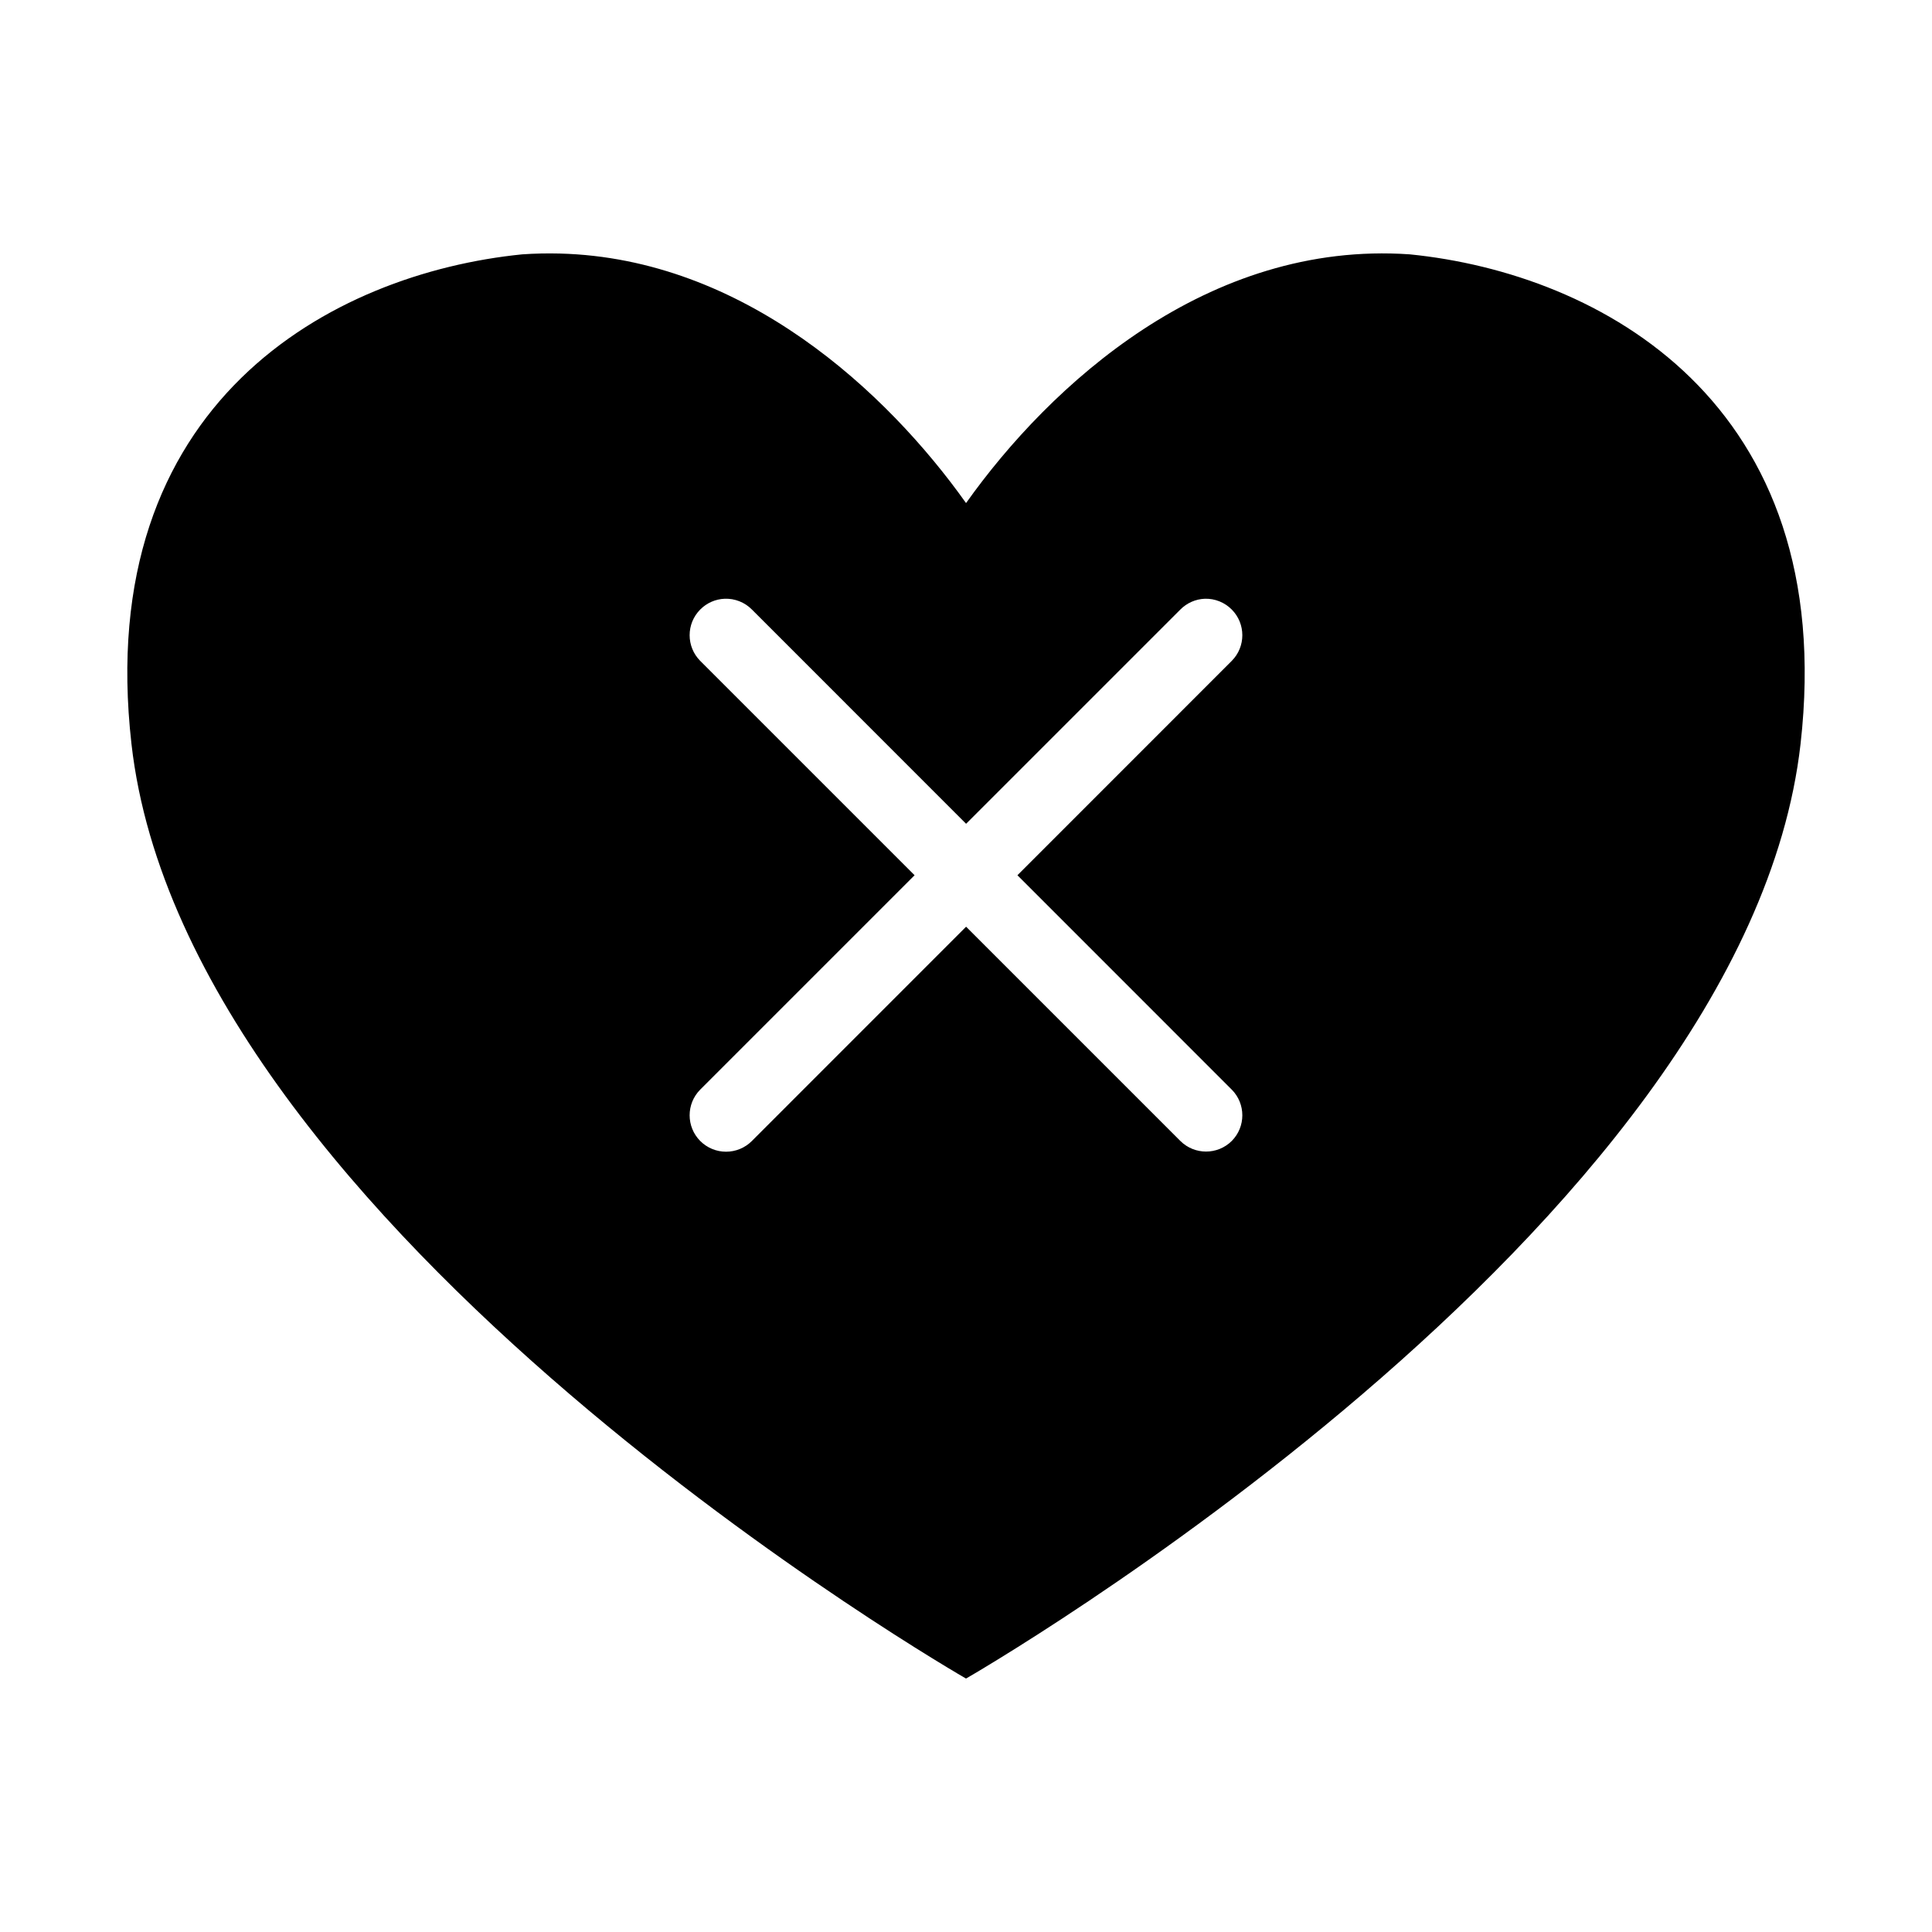 <?xml version="1.0" encoding="UTF-8"?>
<!-- Uploaded to: SVG Repo, www.svgrepo.com, Generator: SVG Repo Mixer Tools -->
<svg fill="#000000" width="800px" height="800px" version="1.1" viewBox="144 144 512 512" xmlns="http://www.w3.org/2000/svg">
 <path d="m292.31 211.19c-3.258-0.082-6.566-0.016-9.918 0.215-50.285 5.039-113.83 39.109-103.55 129.77 14.648 129.14 221.16 247.66 221.16 247.66s206.51-118.52 221.16-247.66c10.277-90.66-53.27-124.73-103.55-129.77-53.613-3.727-95.375 34.633-117.6 65.914-20.84-29.328-58.844-64.871-107.69-66.129zm43.742 91.48v0.004c2.695-0.098 5.312 0.938 7.211 2.859l56.762 56.777 56.781-56.777c1.723-1.742 4.043-2.766 6.488-2.859 2.672-0.078 5.254 0.961 7.133 2.859 3.738 3.766 3.738 9.84 0 13.605l-56.797 56.812 56.797 56.812v-0.004c3.738 3.766 3.738 9.844 0 13.609-3.766 3.746-9.852 3.746-13.621 0l-56.781-56.781-56.766 56.781h0.004c-1.812 1.824-4.277 2.848-6.852 2.848-2.57 0-5.035-1.023-6.848-2.848-3.738-3.766-3.738-9.844 0-13.609l56.812-56.812-56.812-56.812v0.004c-3.738-3.766-3.738-9.84 0-13.605 1.723-1.742 4.039-2.766 6.488-2.859z"/>
</svg>